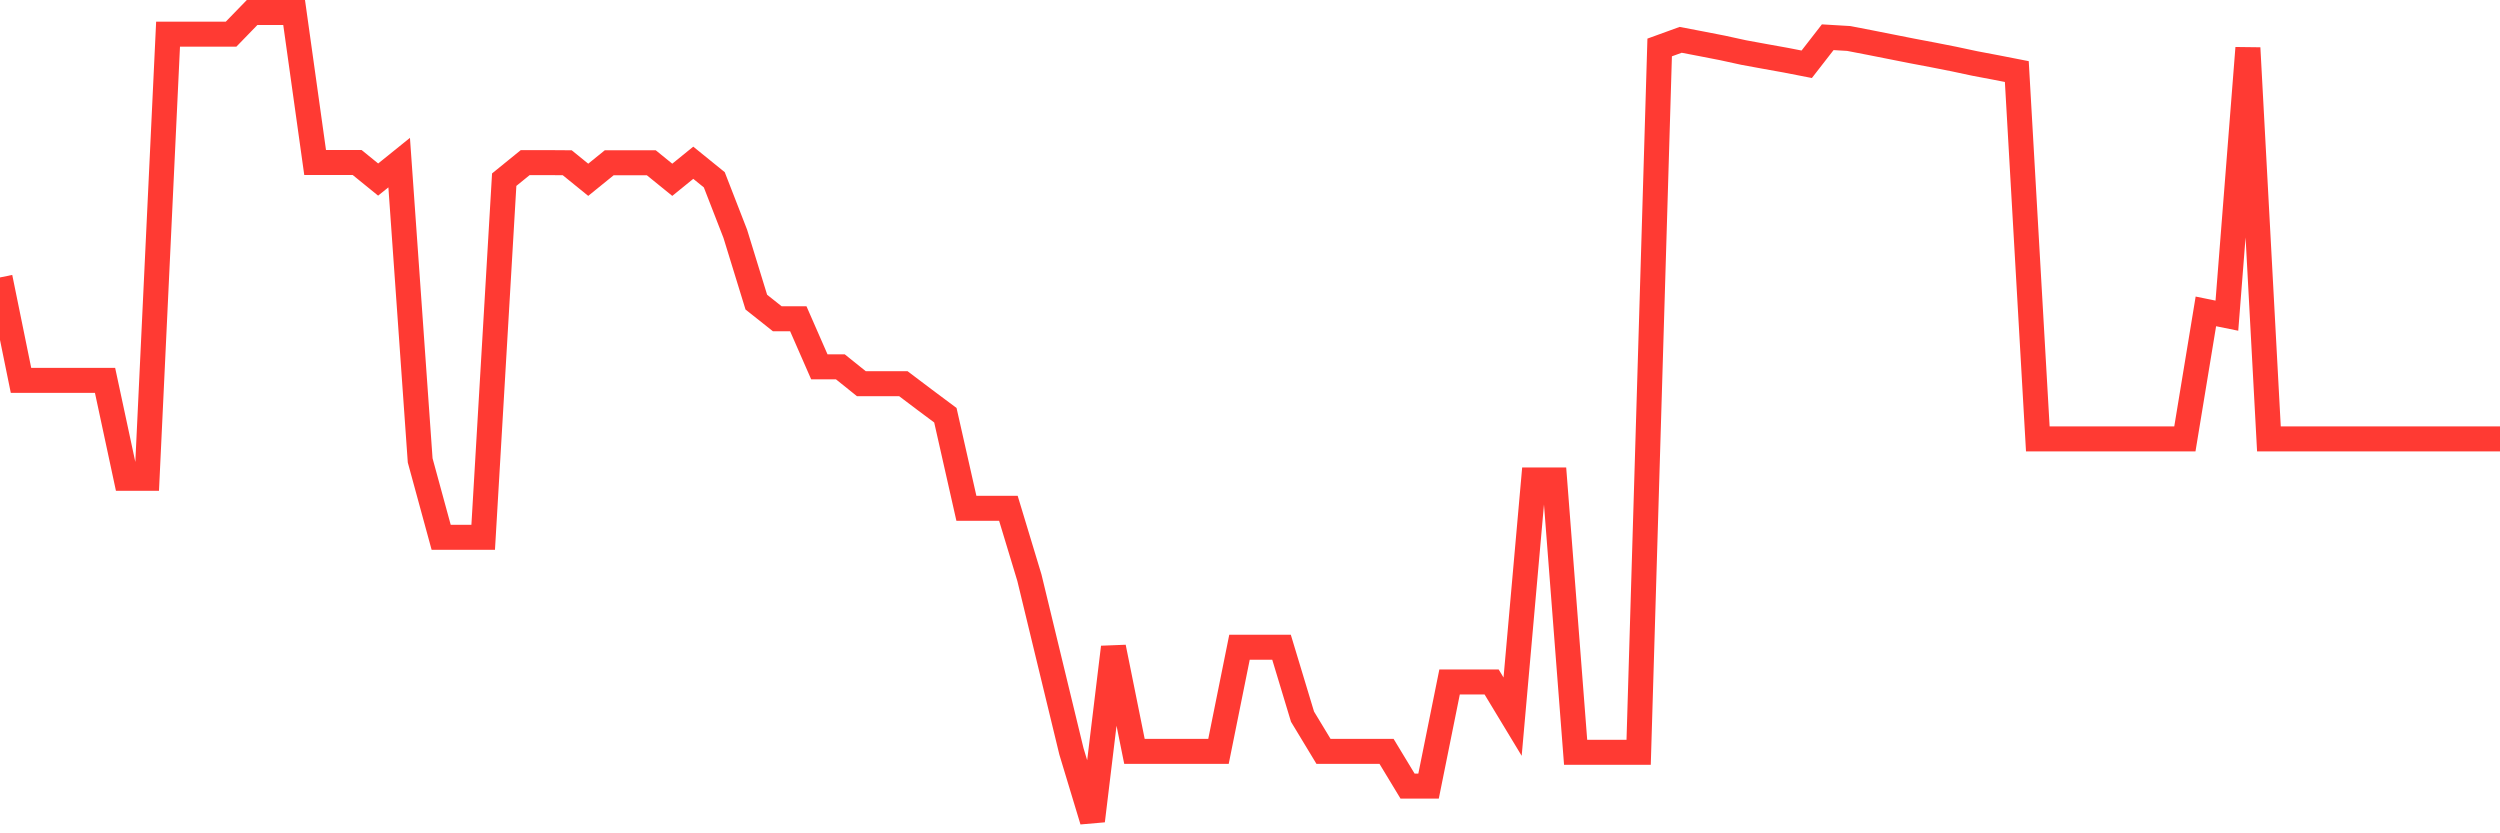<svg
  xmlns="http://www.w3.org/2000/svg"
  xmlns:xlink="http://www.w3.org/1999/xlink"
  width="120"
  height="40"
  viewBox="0 0 120 40"
  preserveAspectRatio="none"
>
  <polyline
    points="0,13.317 1.008,18.257 2.017,18.257 3.025,18.257 4.034,18.257 5.042,18.257 6.05,22.958 7.059,22.958 8.067,1.64 9.076,1.64 10.084,1.64 11.092,1.64 12.101,0.6 13.109,0.6 14.118,0.6 15.126,7.8 16.134,7.8 17.143,7.8 18.151,8.619 19.16,7.805 20.168,22.098 21.176,25.791 22.185,25.791 23.193,25.791 24.202,8.624 25.21,7.805 26.218,7.805 27.227,7.812 28.235,8.63 29.244,7.812 30.252,7.812 31.261,7.812 32.269,8.63 33.277,7.812 34.286,8.63 35.294,11.224 36.303,14.502 37.311,15.302 38.319,15.302 39.328,17.607 40.336,17.607 41.345,18.417 42.353,18.417 43.361,18.417 44.37,19.179 45.378,19.931 46.387,24.399 47.395,24.399 48.403,24.399 49.412,27.733 50.42,31.9 51.429,36.067 52.437,39.4 53.445,31.066 54.454,36.067 55.462,36.067 56.471,36.067 57.479,36.067 58.487,36.067 59.496,31.066 60.504,31.066 61.513,31.066 62.521,34.4 63.529,36.067 64.538,36.067 65.546,36.067 66.555,36.067 67.563,37.733 68.571,37.733 69.58,32.733 70.588,32.733 71.597,32.733 72.605,34.4 73.613,23.039 74.622,23.039 75.63,36.112 76.639,36.112 77.647,36.112 78.655,36.112 79.664,2.278 80.672,1.912 81.681,2.105 82.689,2.302 83.697,2.522 84.706,2.707 85.714,2.888 86.723,3.085 87.731,1.787 88.739,1.847 89.748,2.042 90.756,2.242 91.765,2.442 92.773,2.633 93.782,2.832 94.79,3.047 95.798,3.238 96.807,3.435 97.815,21.066 98.824,21.066 99.832,21.066 100.84,21.066 101.849,21.066 102.857,21.066 103.866,21.066 104.874,21.066 105.882,14.947 106.891,15.152 107.899,2.302 108.908,21.066 109.916,21.066 110.924,21.066 111.933,21.066 112.941,21.066 113.95,21.066 114.958,21.066 115.966,21.066 116.975,21.066 117.983,21.066 118.992,21.066 120,21.066"
    fill="none"
    stroke="#ff3a33"
    stroke-width="1.2"
  >
  </polyline>
</svg>
